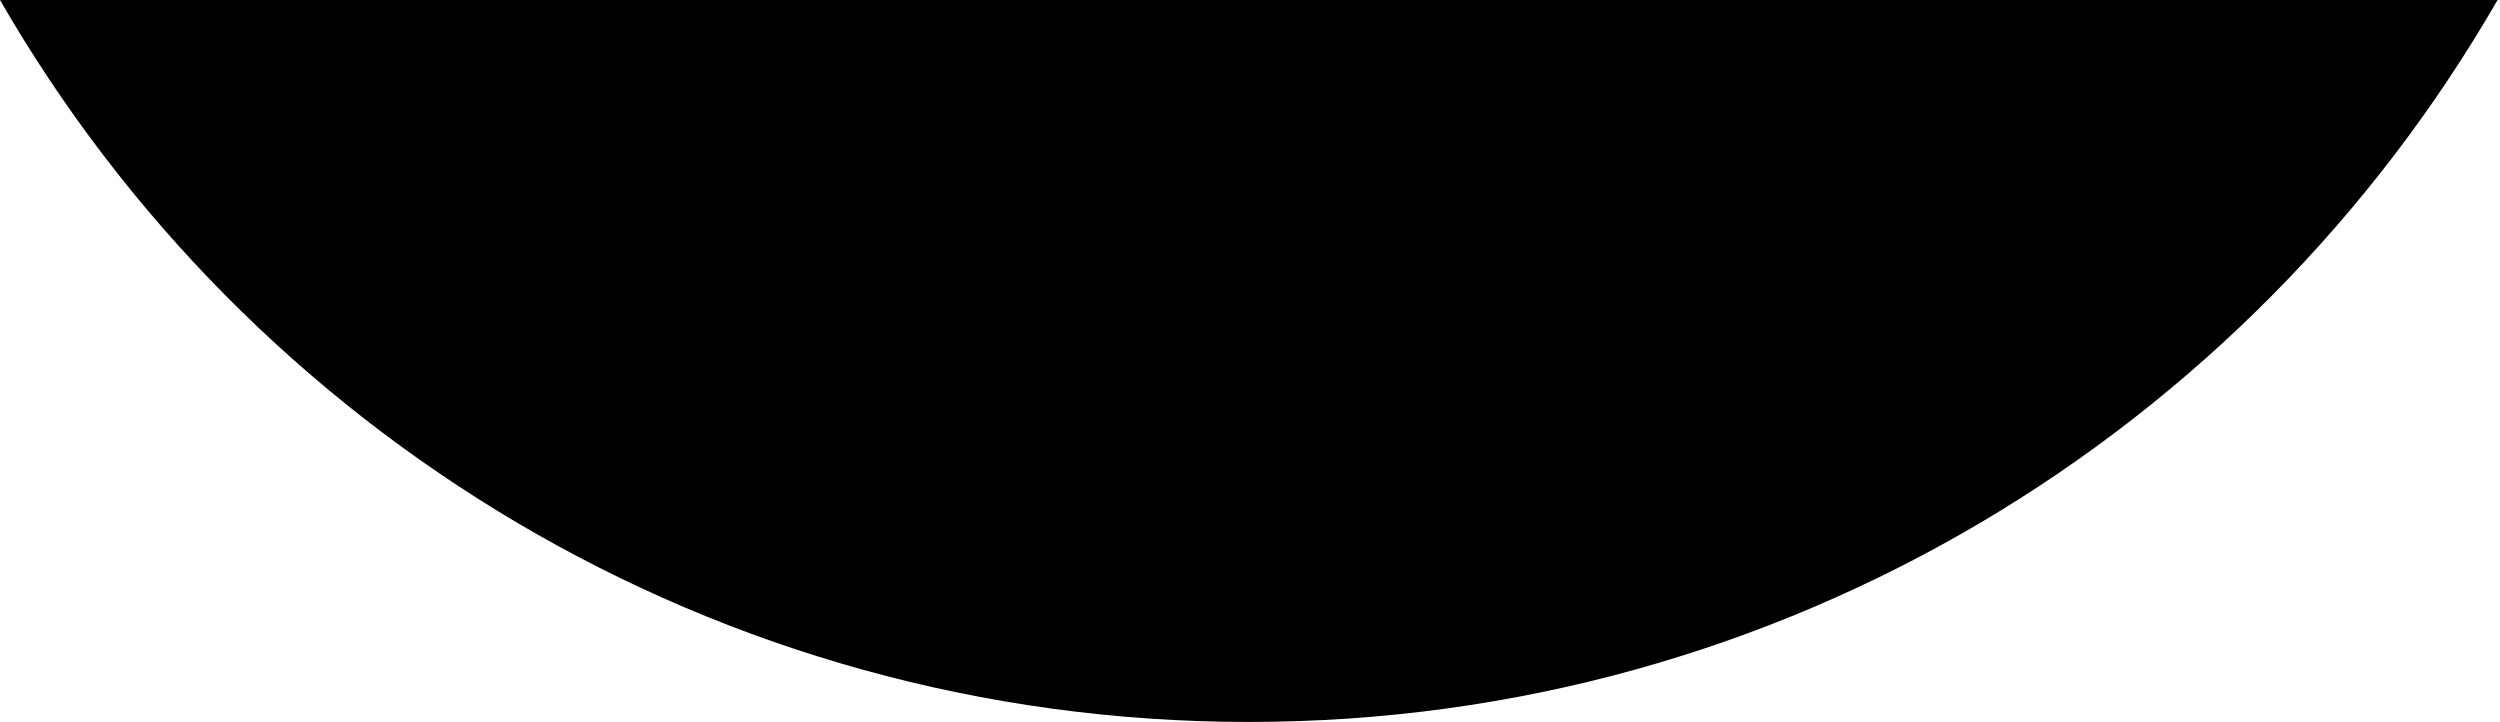 <?xml version="1.0" encoding="UTF-8" standalone="no"?><!-- Generator: Adobe Illustrator 23.0.4, SVG Export Plug-In . SVG Version: 6.00 Build 0)  --><svg xmlns="http://www.w3.org/2000/svg" enable-background="new 0 0 102.5 29.6" fill="#000000" id="Layer_1" version="1.1" viewBox="0 0 102.5 29.6" x="0px" xml:space="preserve" y="0px">
<g id="change1_1">
	<path d="m51.2 29.6c21.9 0 41-11.9 51.2-29.6h-102.4c10.2 17.7 29.3 29.6 51.2 29.6z" fill="#000000"/>
</g>
</svg>